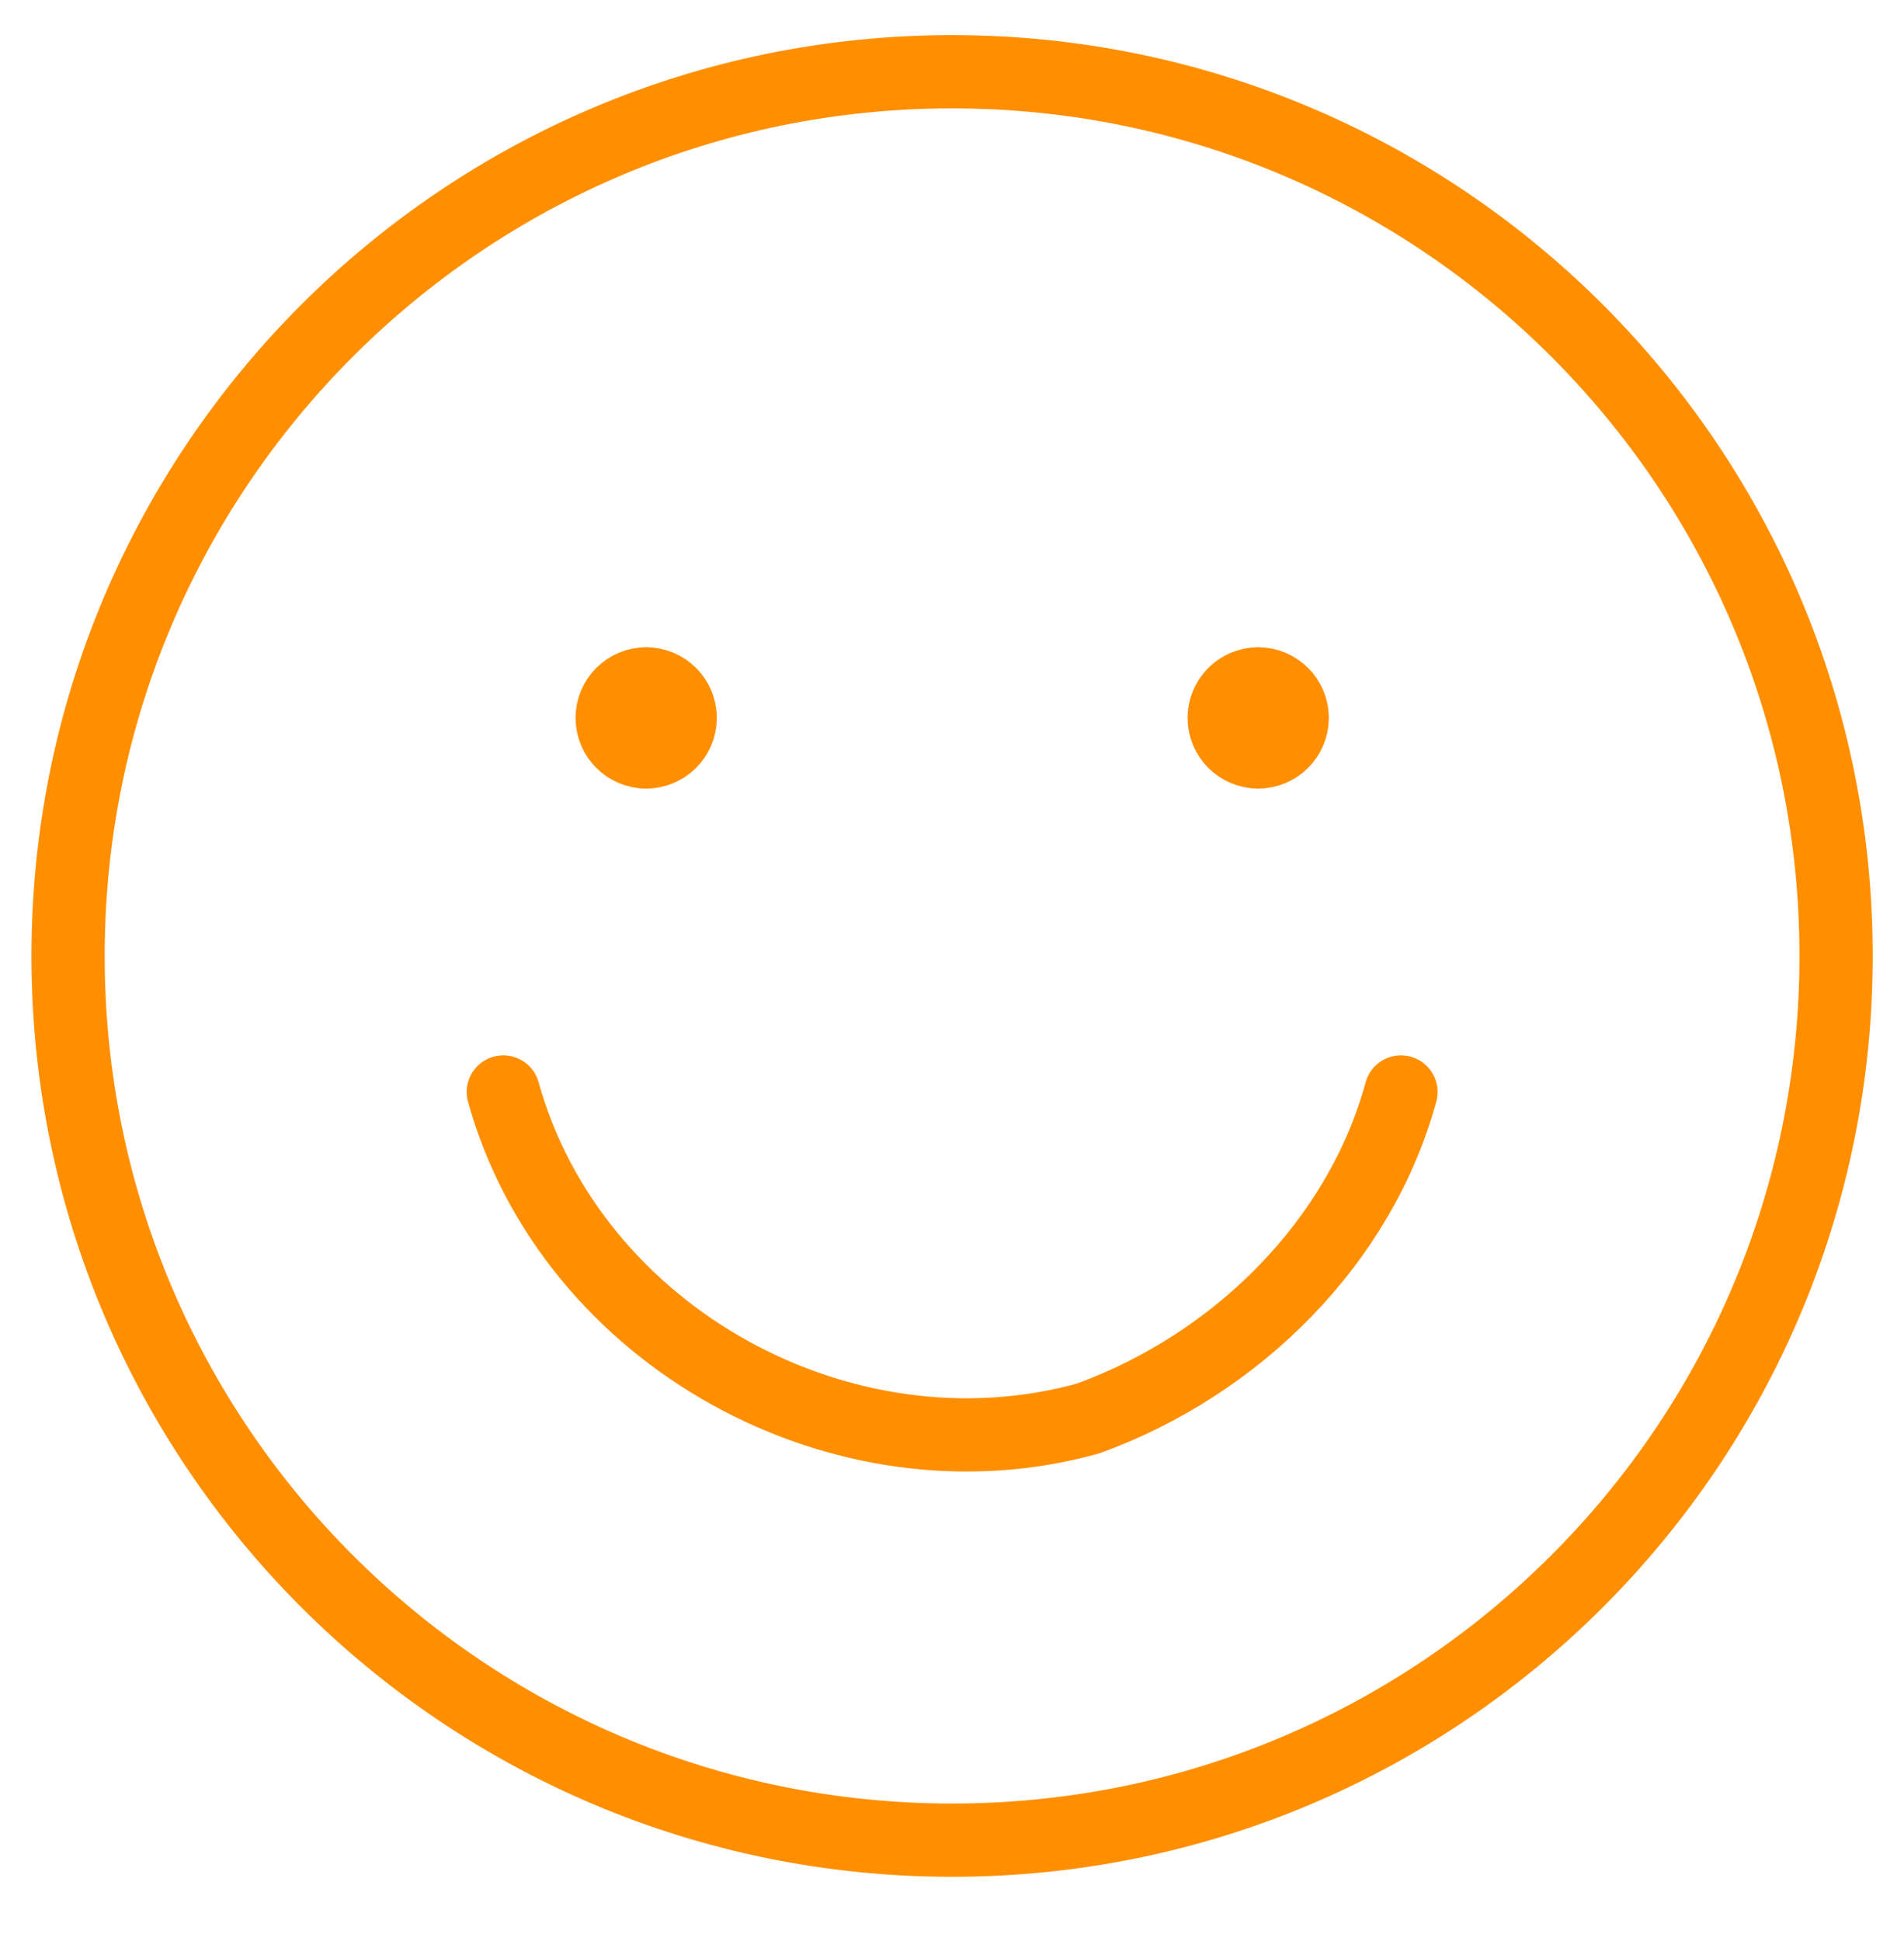 <svg width="52" height="53" viewBox="0 0 52 53" fill="none" xmlns="http://www.w3.org/2000/svg">
<g clip-path="url(#clip0_394_3099)">
<path d="M26.002 50.245C39.336 50.245 50.145 39.436 50.145 26.102C50.145 12.768 39.336 1.959 26.002 1.959C12.668 1.959 1.859 12.768 1.859 26.102C1.859 39.436 12.668 50.245 26.002 50.245Z" stroke="#FF8F00" stroke-width="2" stroke-linecap="round" stroke-linejoin="round"/>
<path d="M13.746 29.816C15.603 36.502 23.032 40.588 29.718 38.731C33.803 37.245 37.146 33.902 38.261 29.816" stroke="#FF8F00" stroke-width="2" stroke-linecap="round" stroke-linejoin="round"/>
<path d="M17.647 20.531C17.134 20.531 16.719 20.115 16.719 19.602C16.719 19.09 17.134 18.674 17.647 18.674" stroke="#FF8F00" stroke-width="2" stroke-linecap="round" stroke-linejoin="round"/>
<path d="M17.648 20.531C18.161 20.531 18.577 20.115 18.577 19.602C18.577 19.09 18.161 18.674 17.648 18.674" stroke="#FF8F00" stroke-width="2" stroke-linecap="round" stroke-linejoin="round"/>
<path d="M34.362 20.531C33.849 20.531 33.434 20.115 33.434 19.602C33.434 19.09 33.849 18.674 34.362 18.674" stroke="#FF8F00" stroke-width="2" stroke-linecap="round" stroke-linejoin="round"/>
<path d="M34.363 20.531C34.876 20.531 35.292 20.115 35.292 19.602C35.292 19.09 34.876 18.674 34.363 18.674" stroke="#FF8F00" stroke-width="2" stroke-linecap="round" stroke-linejoin="round"/>
</g>
<defs>
<clipPath id="clip0_394_3099">
<rect width="52" height="52" fill="white" transform="translate(0 0.102)"/>
</clipPath>
</defs>
</svg>

